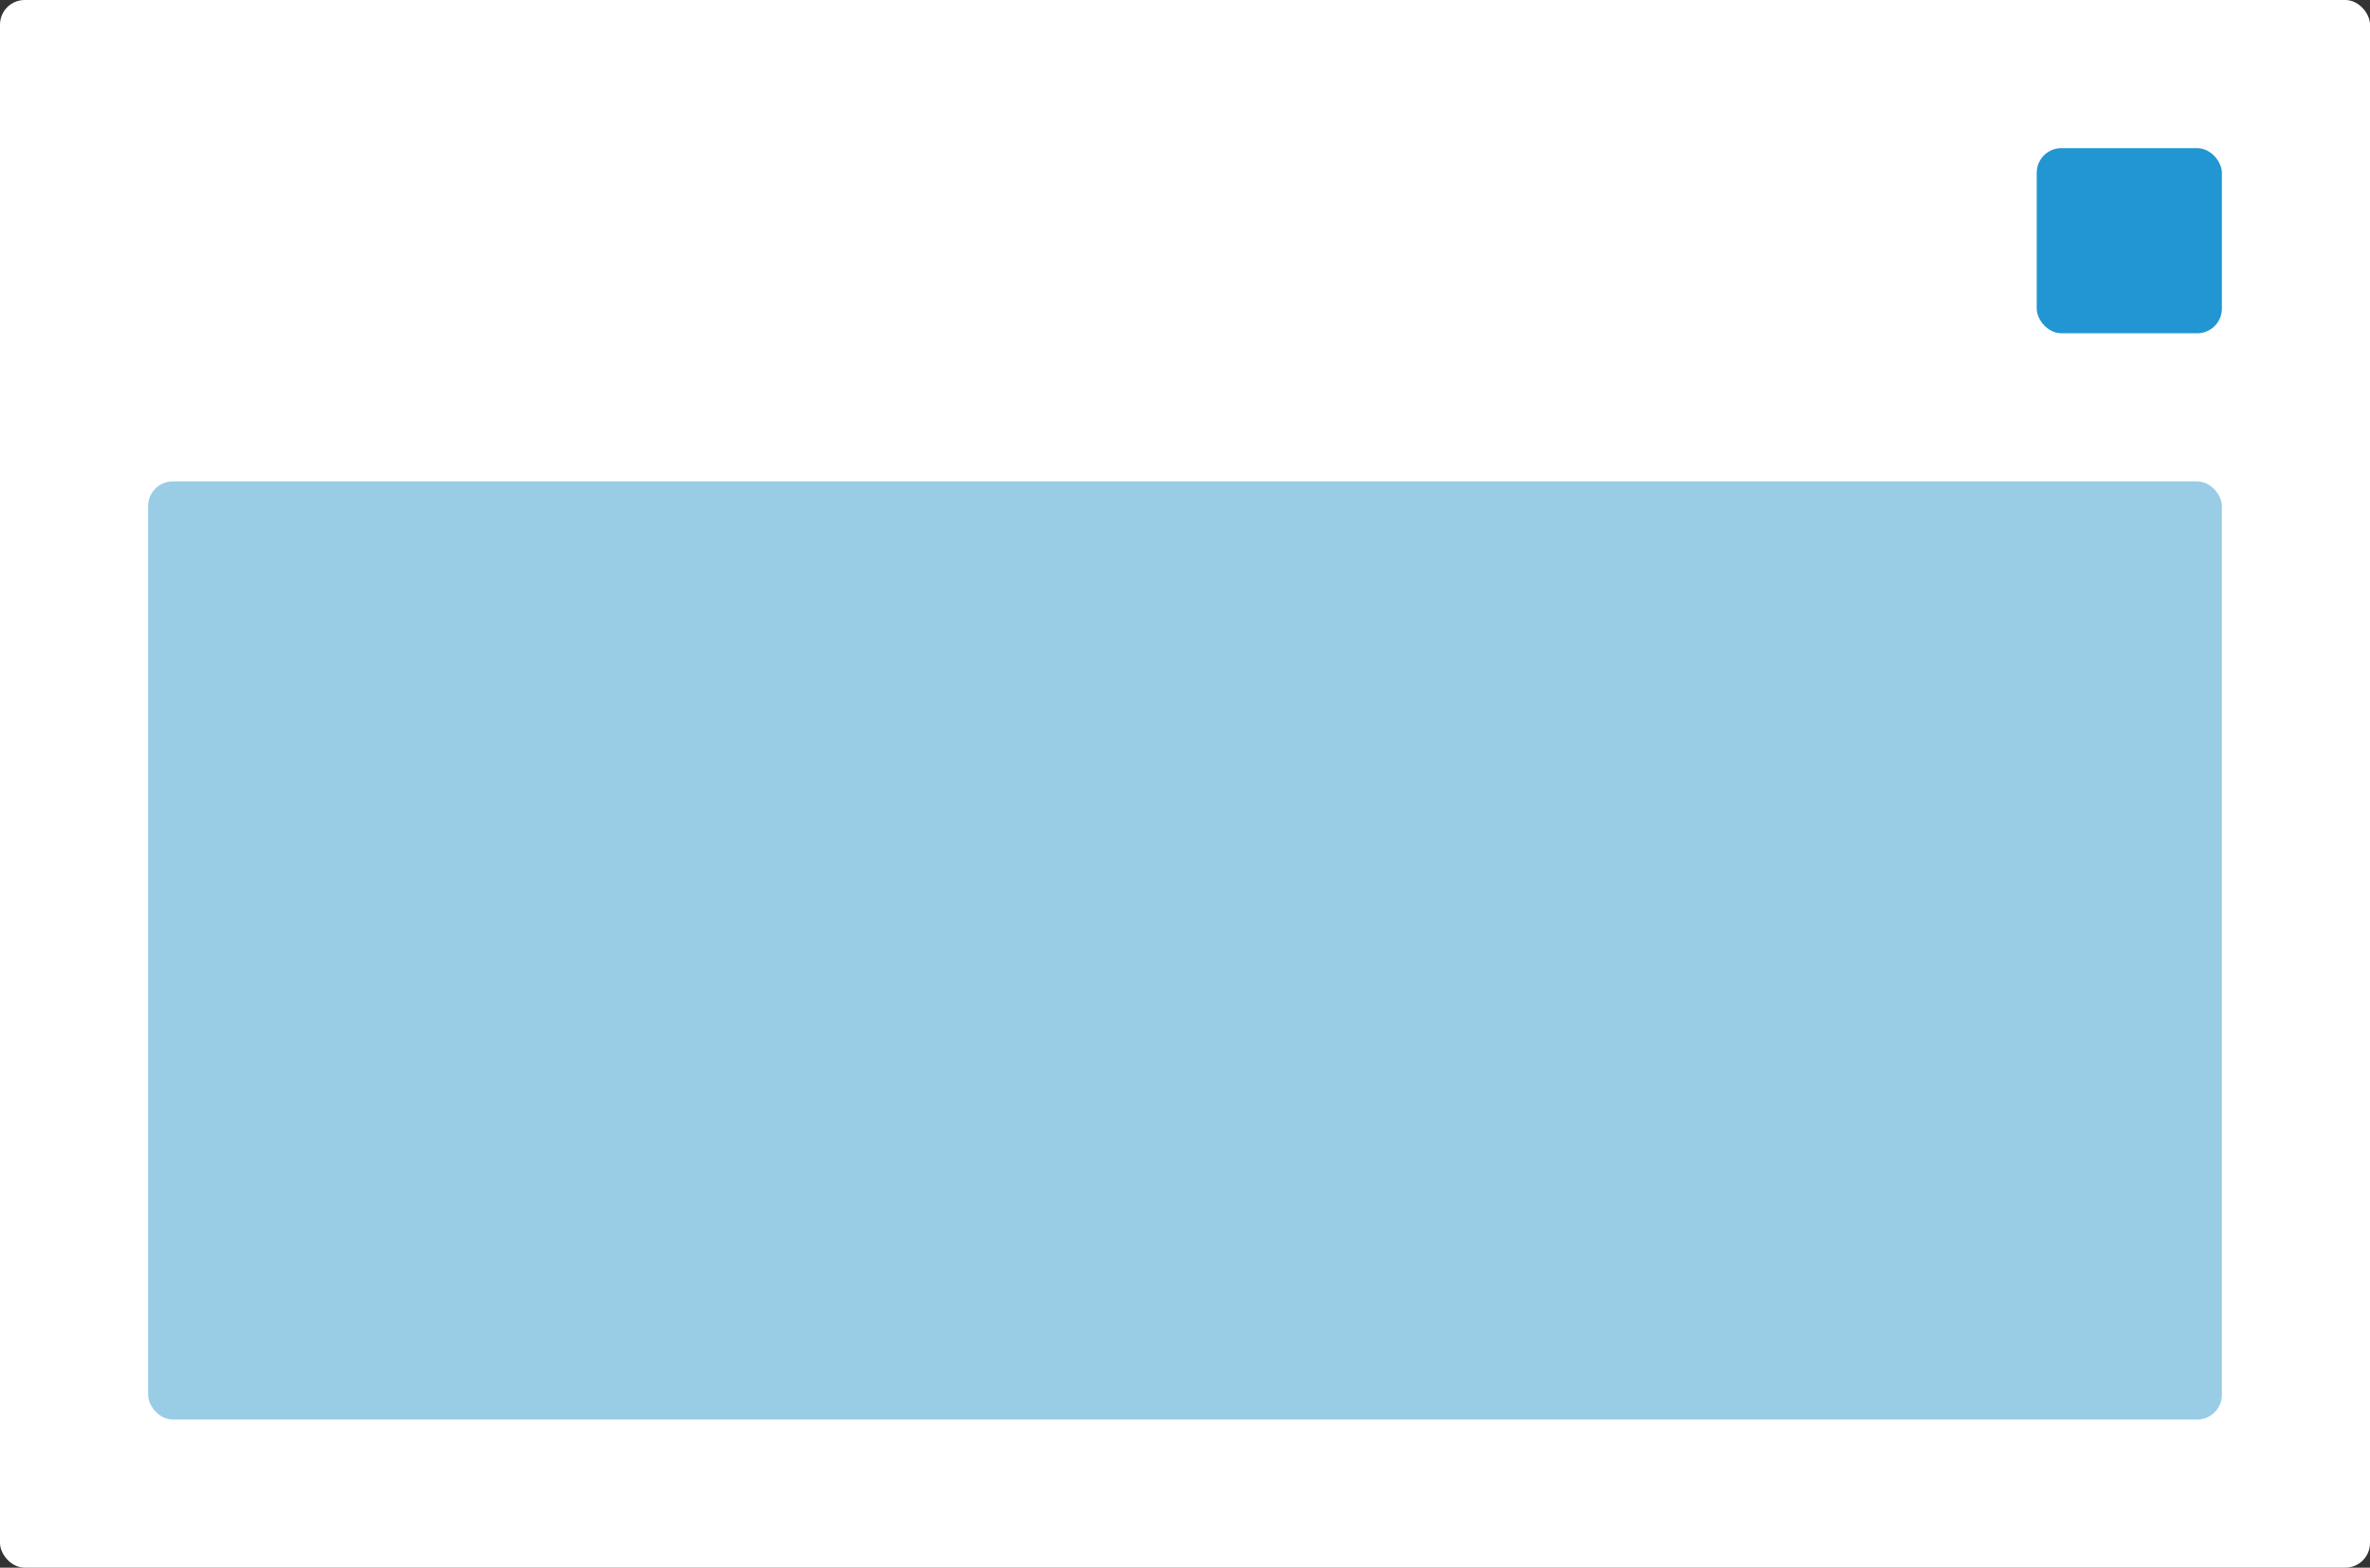 <svg width="384" height="254" viewBox="0 0 384 254" fill="none" xmlns="http://www.w3.org/2000/svg">
<rect x="0" y="0" width="384" height="254" fill="#333333" stroke="none"/>
<rect width="384" height="254" rx="4" fill="white"/>
<rect x="24" y="78" width="336" height="152" rx="4" fill="#98CDE5"/>
<rect x="330" y="24" width="30" height="30" rx="4" fill="#2196D3"/>
</svg>
